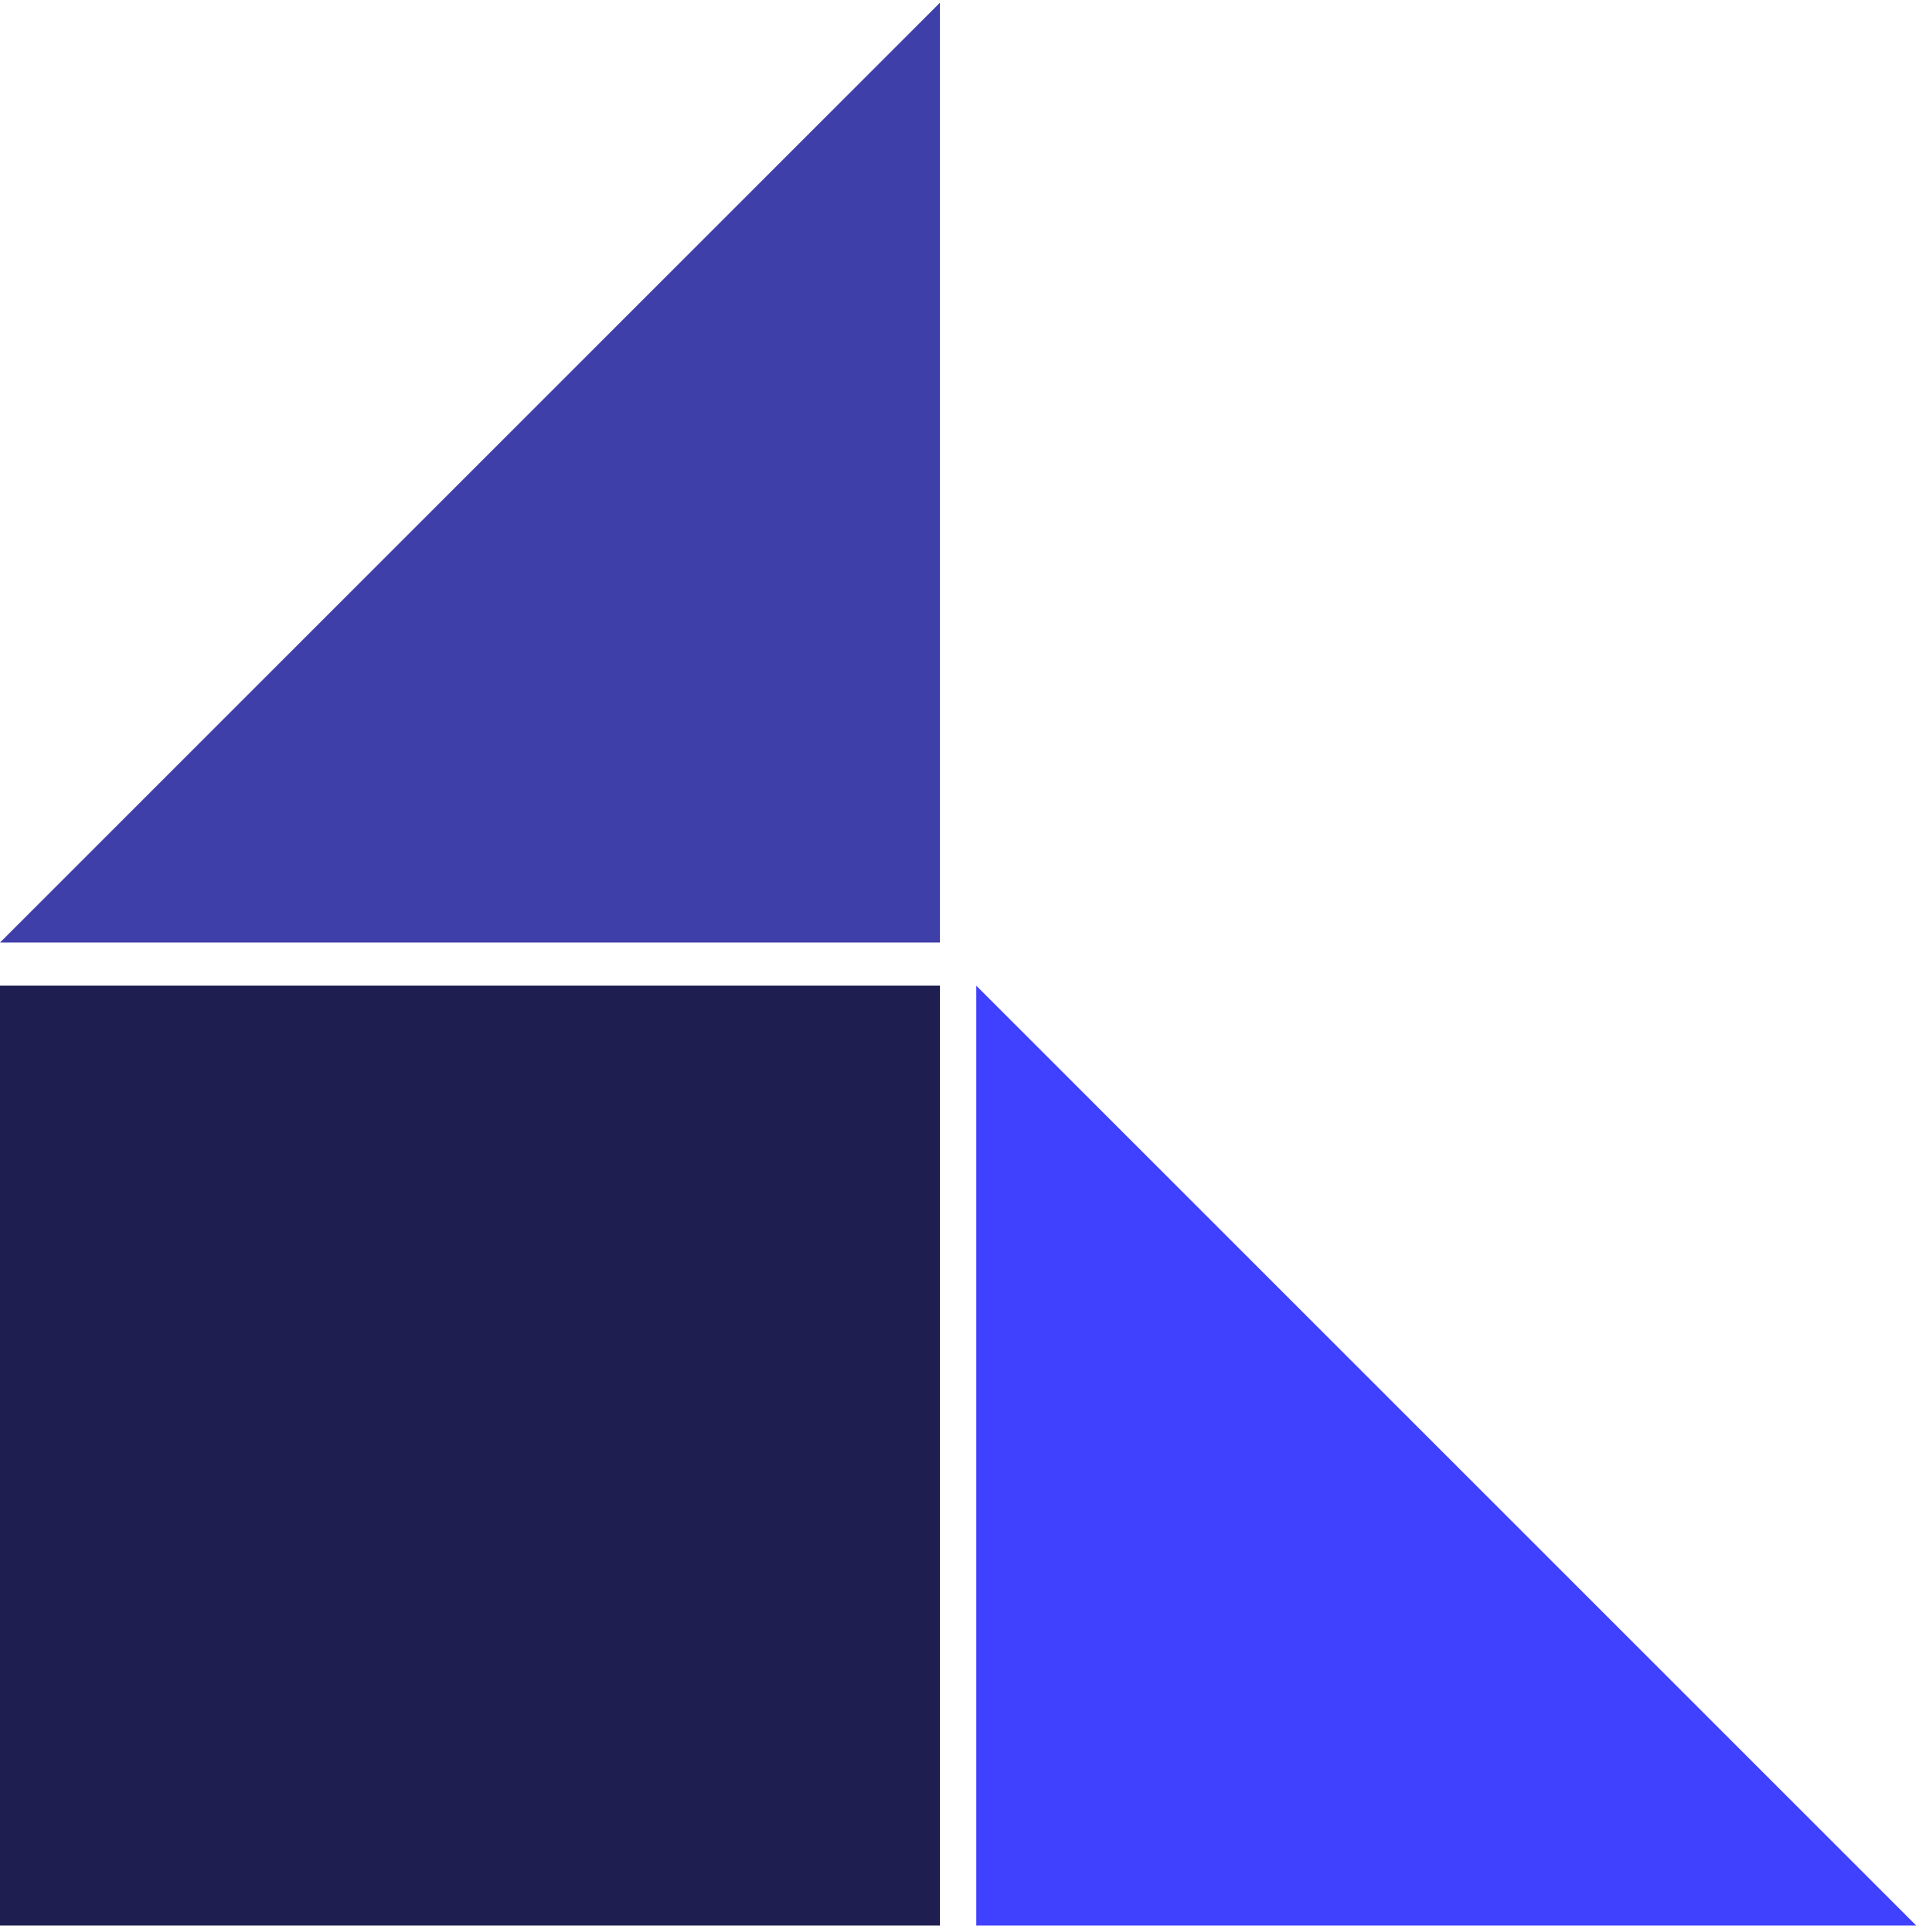 <svg width="200" height="201" viewBox="0 0 200 201" fill="none" xmlns="http://www.w3.org/2000/svg">
<g clip-path="url(#clip0_567_1788)">
<path d="M97.757 102.525H0V200.282H97.757V102.525Z" fill="#1E1E51"/>
<path d="M97.757 0.282V98.039H0" fill="#3F3FAA"/>
<path d="M199.292 200.282H101.535V102.525" fill="#4040FF"/>
</g>
<defs>
<clipPath id="clip0_567_1788">
<rect width="199.292" height="200" fill="white" transform="translate(0 0.282)"/>
</clipPath>
</defs>
</svg>

